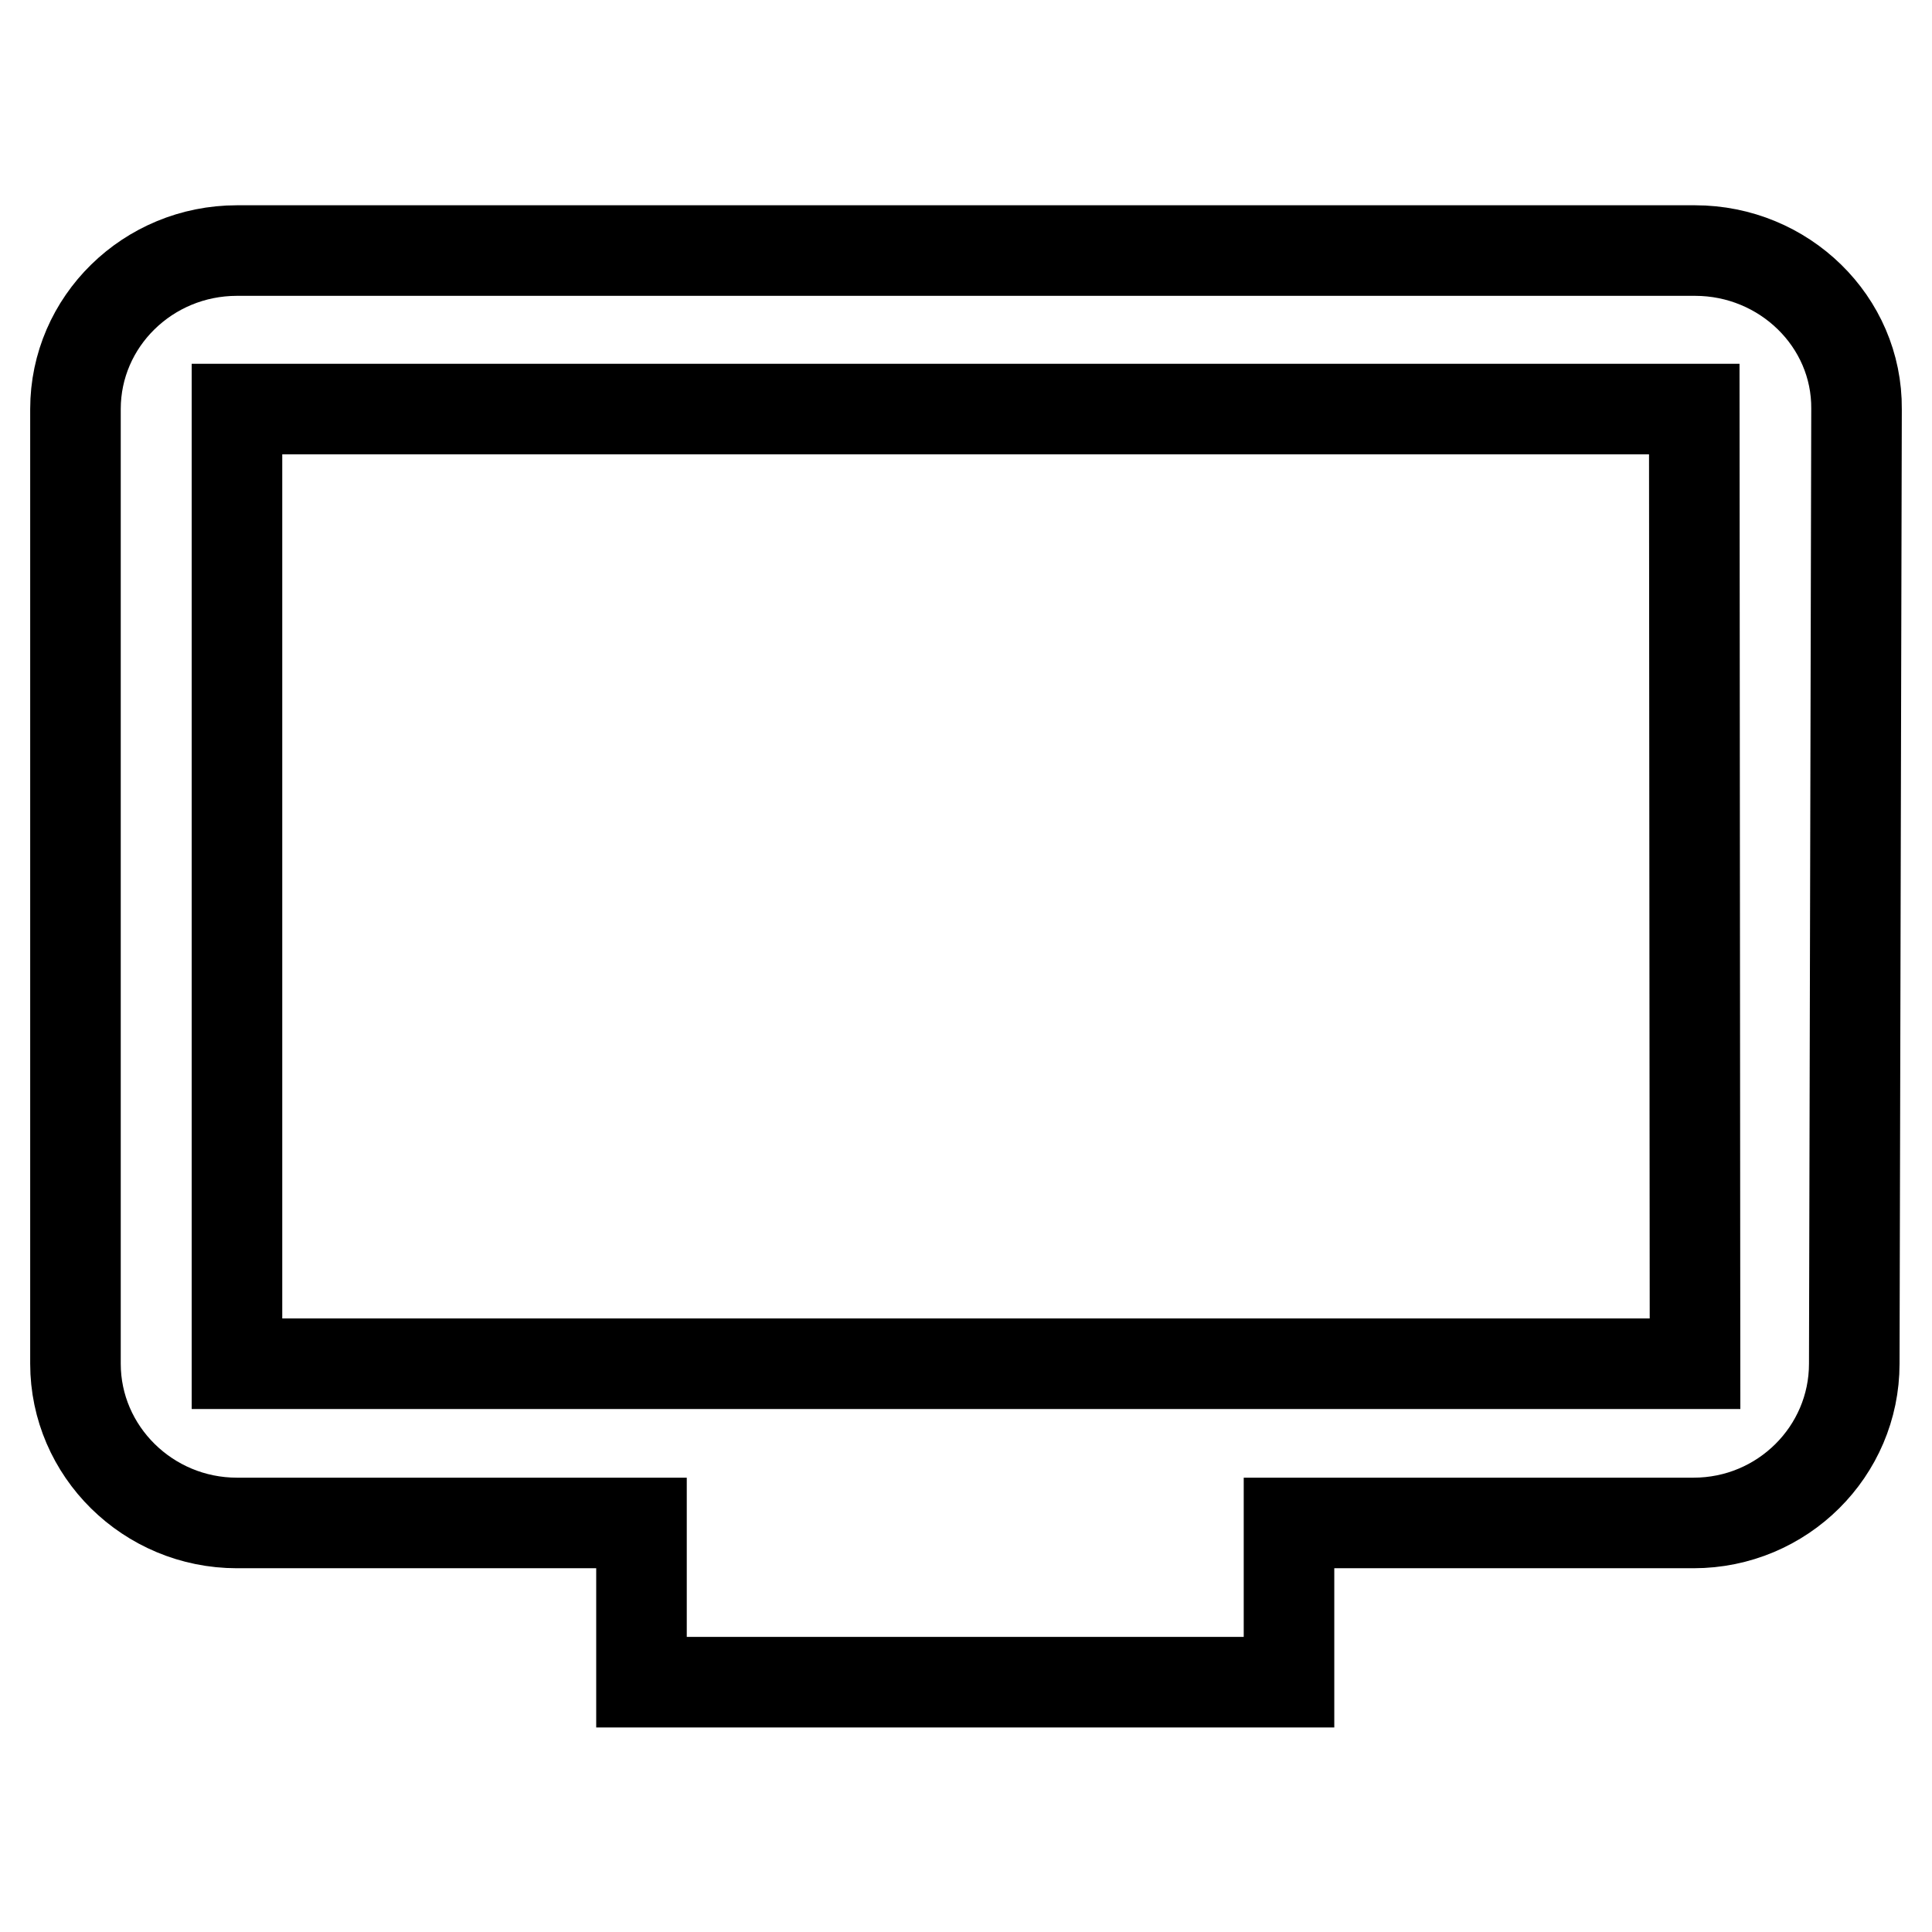 <?xml version="1.0" encoding="utf-8"?>
<!-- Svg Vector Icons : http://www.onlinewebfonts.com/icon -->
<!DOCTYPE svg PUBLIC "-//W3C//DTD SVG 1.1//EN" "http://www.w3.org/Graphics/SVG/1.1/DTD/svg11.dtd">
<svg version="1.1" xmlns="http://www.w3.org/2000/svg" xmlns:xlink="http://www.w3.org/1999/xlink" x="0px" y="0px" viewBox="0 0 256 256" enable-background="new 0 0 256 256" xml:space="preserve">
<g> <path stroke-width="12" fill-opacity="0" stroke="#000000"  d="M224.6,33.2H31.4C19.6,33.2,10,42.6,10,54.2v126.5c0,11.6,9.6,21.1,21.4,21.1h53.6v21.1h85.8v-21.1h53.6 c11.8,0,21.3-9.5,21.3-21.1L246,54.2C246.1,42.6,236.4,33.2,224.6,33.2L224.6,33.2z M224.6,180.7H31.4V54.2h193.1L224.6,180.7 L224.6,180.7z"/></g>
</svg>